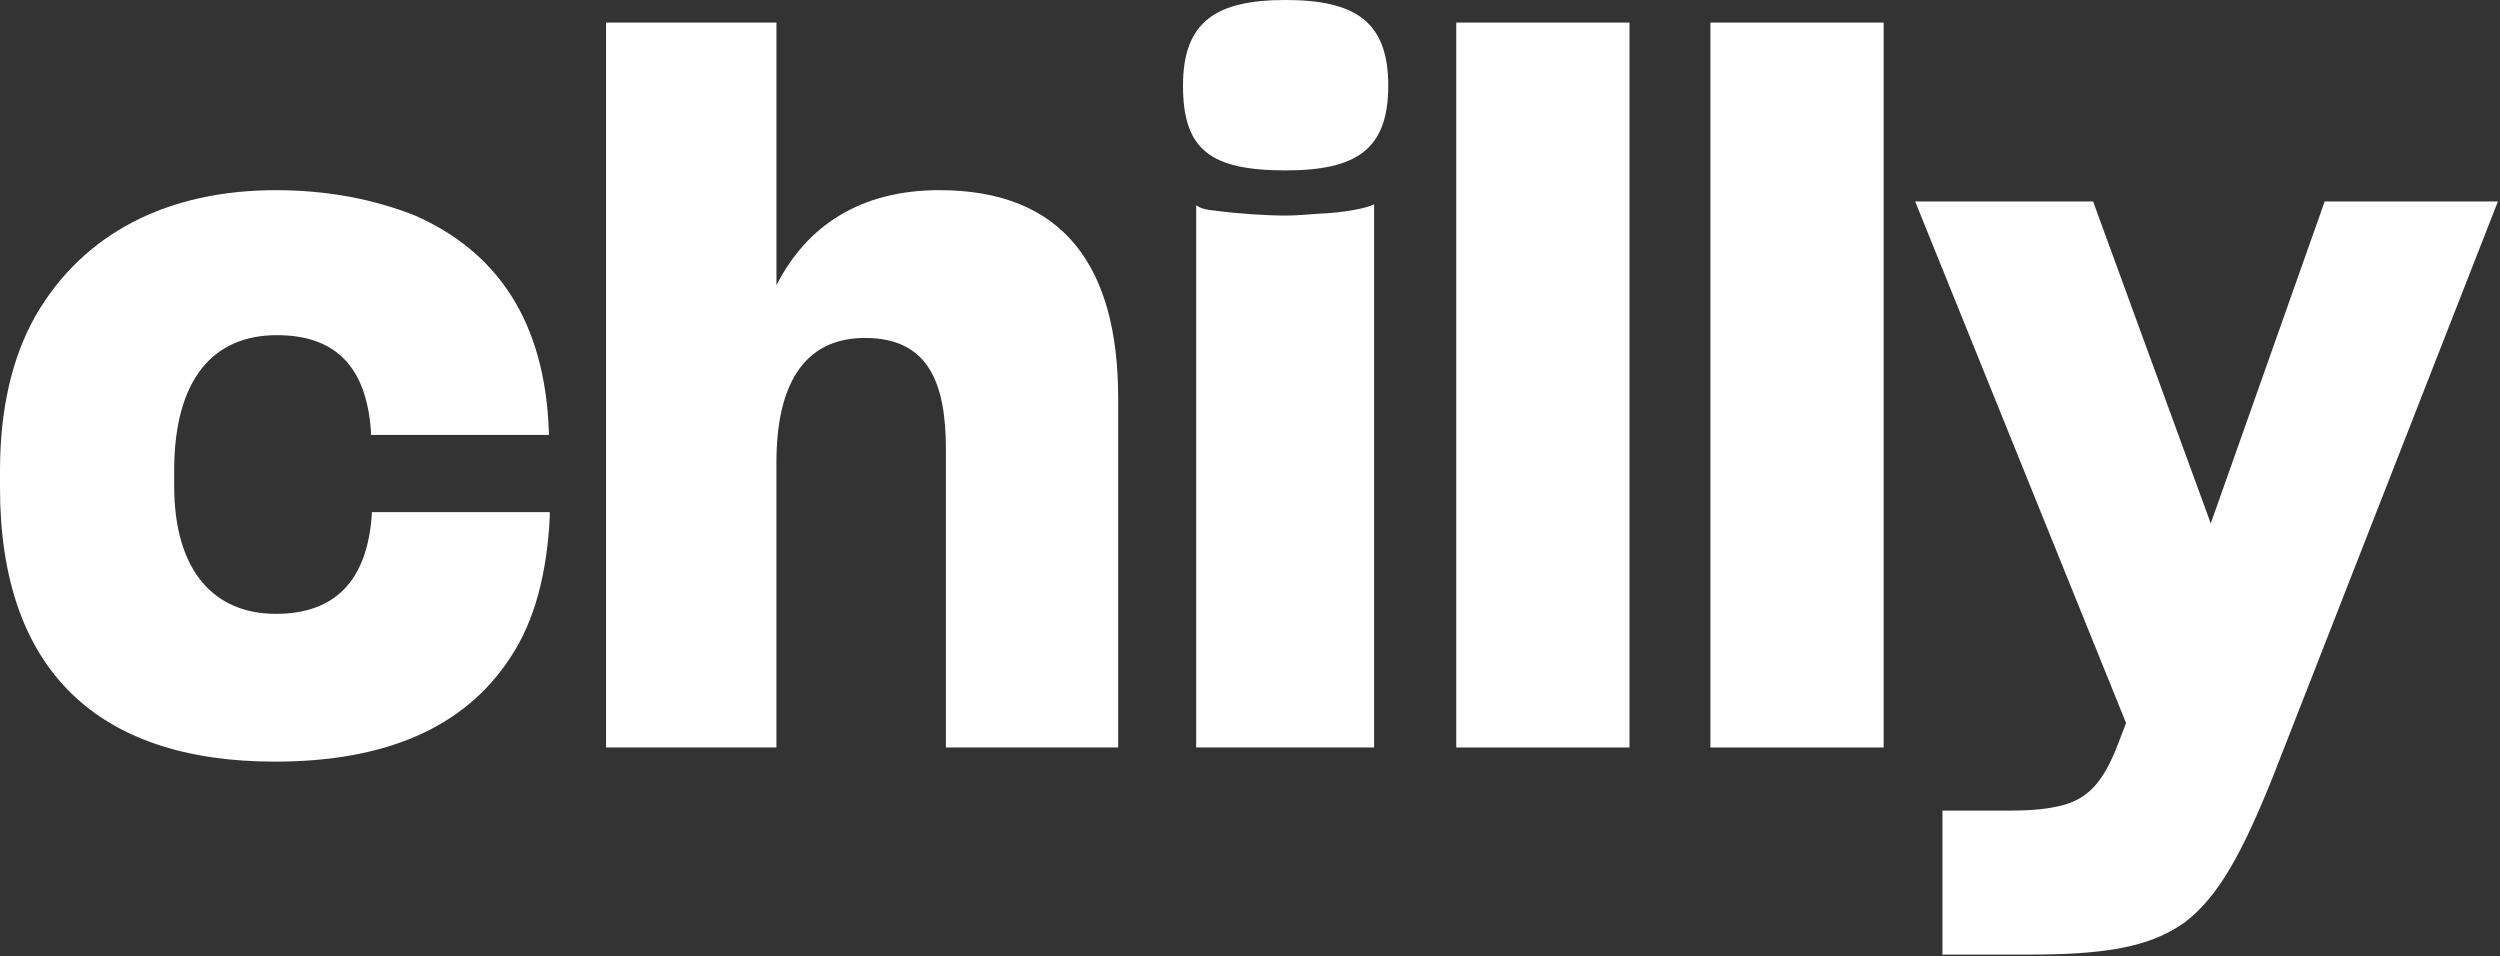 <svg width="1085" height="415" viewBox="0 0 1085 415" fill="none" xmlns="http://www.w3.org/2000/svg">
<rect x="0" y="0" width="1085" height="415" fill="#333333" stroke="none"/>
<path d="M0 211.64V204.29C0 177.32 5.31 154.85 15.53 136.88C36.37 100.92 73.14 82.54 119.72 82.54C142.6 82.54 162.62 86.62 180.19 93.57C215.33 109.1 236.57 138.92 238.21 187.54V188.77H160.99V187.14C158.95 158.13 144.65 145.46 120.13 145.46C92.76 145.46 75.59 164.26 75.59 204.3V210.84C75.59 247.61 92.75 266.41 119.72 266.41C144.23 266.41 159.35 253.34 161.39 223.1V222.28H238.61V224.32C237.38 248.84 232.07 269.26 221.86 284.79C201.43 316.66 165.88 330.55 119.31 330.55C42.49 330.54 0 290.91 0 211.64Z" fill="white"/>
<path d="M263.03 324.41V9.8H336.98V123.8C350.06 98.06 373.35 82.53 407.66 82.53C461.18 82.53 485.29 115.21 485.29 172.82V324.4H410.52V194.88C410.52 165.87 402.76 146.67 375.38 146.67C348 146.67 336.97 168.33 336.97 200.6V324.4H263.02L263.03 324.41Z" fill="white"/>
<path d="M513.42 37.18C513.42 9.39 527.72 0 557.96 0C588.2 0 602.5 9.4 602.5 37.18C602.5 64.96 588.61 73.95 557.96 73.95C525.28 73.95 513.42 64.96 513.42 37.18ZM528.13 91.52C537.53 92.75 549.79 93.56 557.95 93.56C562.45 93.56 566.94 93.15 572.25 92.75C583.28 92.34 593.5 90.3 596.36 88.66V324.41H519.14V89.07C520.78 90.3 523.23 91.11 528.13 91.52Z" fill="white"/>
<path d="M632.02 9.8H707.2V324.41H632.02V9.8Z" fill="white"/>
<path d="M742.32 9.8H817.5V324.41H742.32V9.8Z" fill="white"/>
<path d="M843.03 351.79H872.86C882.66 351.79 889.61 350.97 895.74 349.33C907.18 346.06 913.31 338.3 919.44 322.37L922.71 313.79L831.18 87.44H908.4L959.47 227.17L1008.91 87.44H1084.09L986.44 337.08C973.36 369.77 962.74 389.38 948.03 400.41C932.5 411.44 912.48 414.3 879.8 414.3H843.03V351.79Z" fill="white"/>
</svg>
